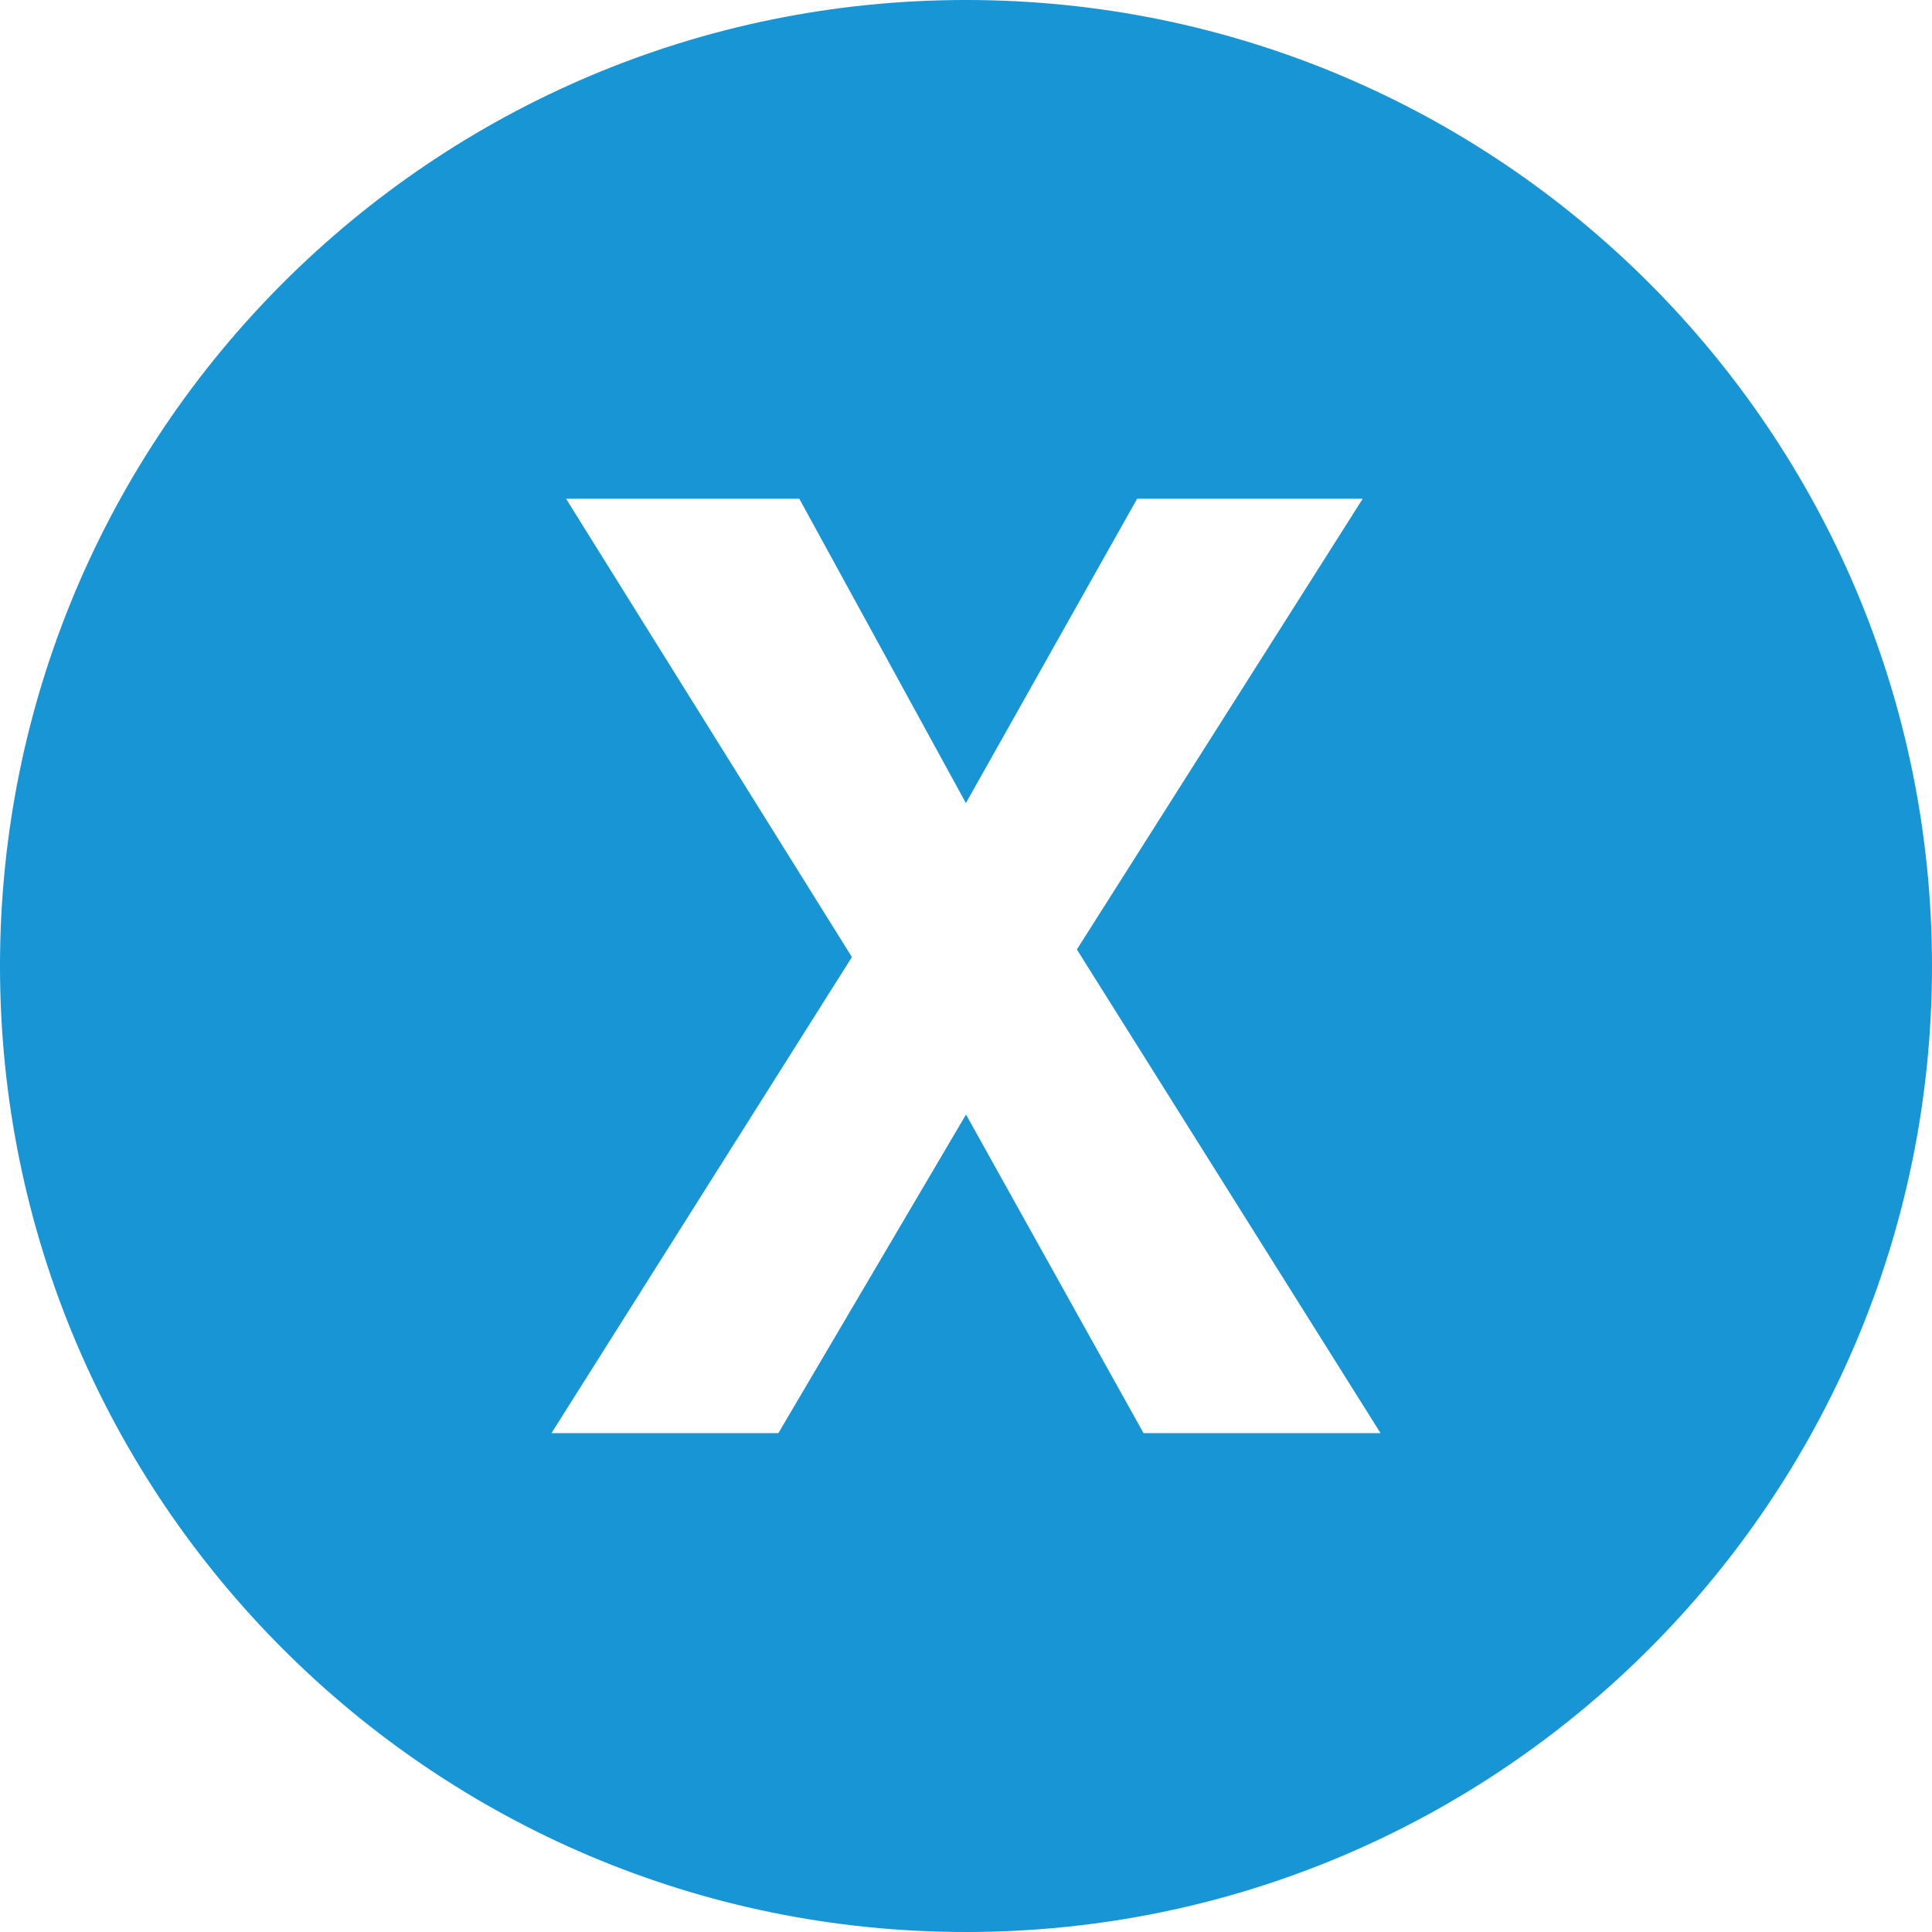 <?xml version="1.0" encoding="UTF-8"?>
<svg xmlns="http://www.w3.org/2000/svg" version="1.1" xmlns:xlink="http://www.w3.org/1999/xlink" xmlns:svgjs="http://svgjs.dev/svgjs" width="18" height="18" viewBox="0 0 18 18"><g><g transform="matrix(1, 0, 0, 1, 0, 0)"><path d="M9,0c-4.97,0 -9,4.03 -9,9c0,4.97 4.03,9 9,9c4.97,0 9,-4.03 9,-9c0,-4.97 -4.03,-9 -9,-9zM10.654,13.352l-1.654,-2.968l-1.748,2.968h-2.114l2.799,-4.435l-2.663,-4.27h2.173l1.552,2.835l1.595,-2.835h2.102l-2.663,4.199l2.829,4.506z" transform="matrix(1,0,0,1,0,0)" fill-rule="nonzero" fill="#1795d4"></path></g></g></svg>
